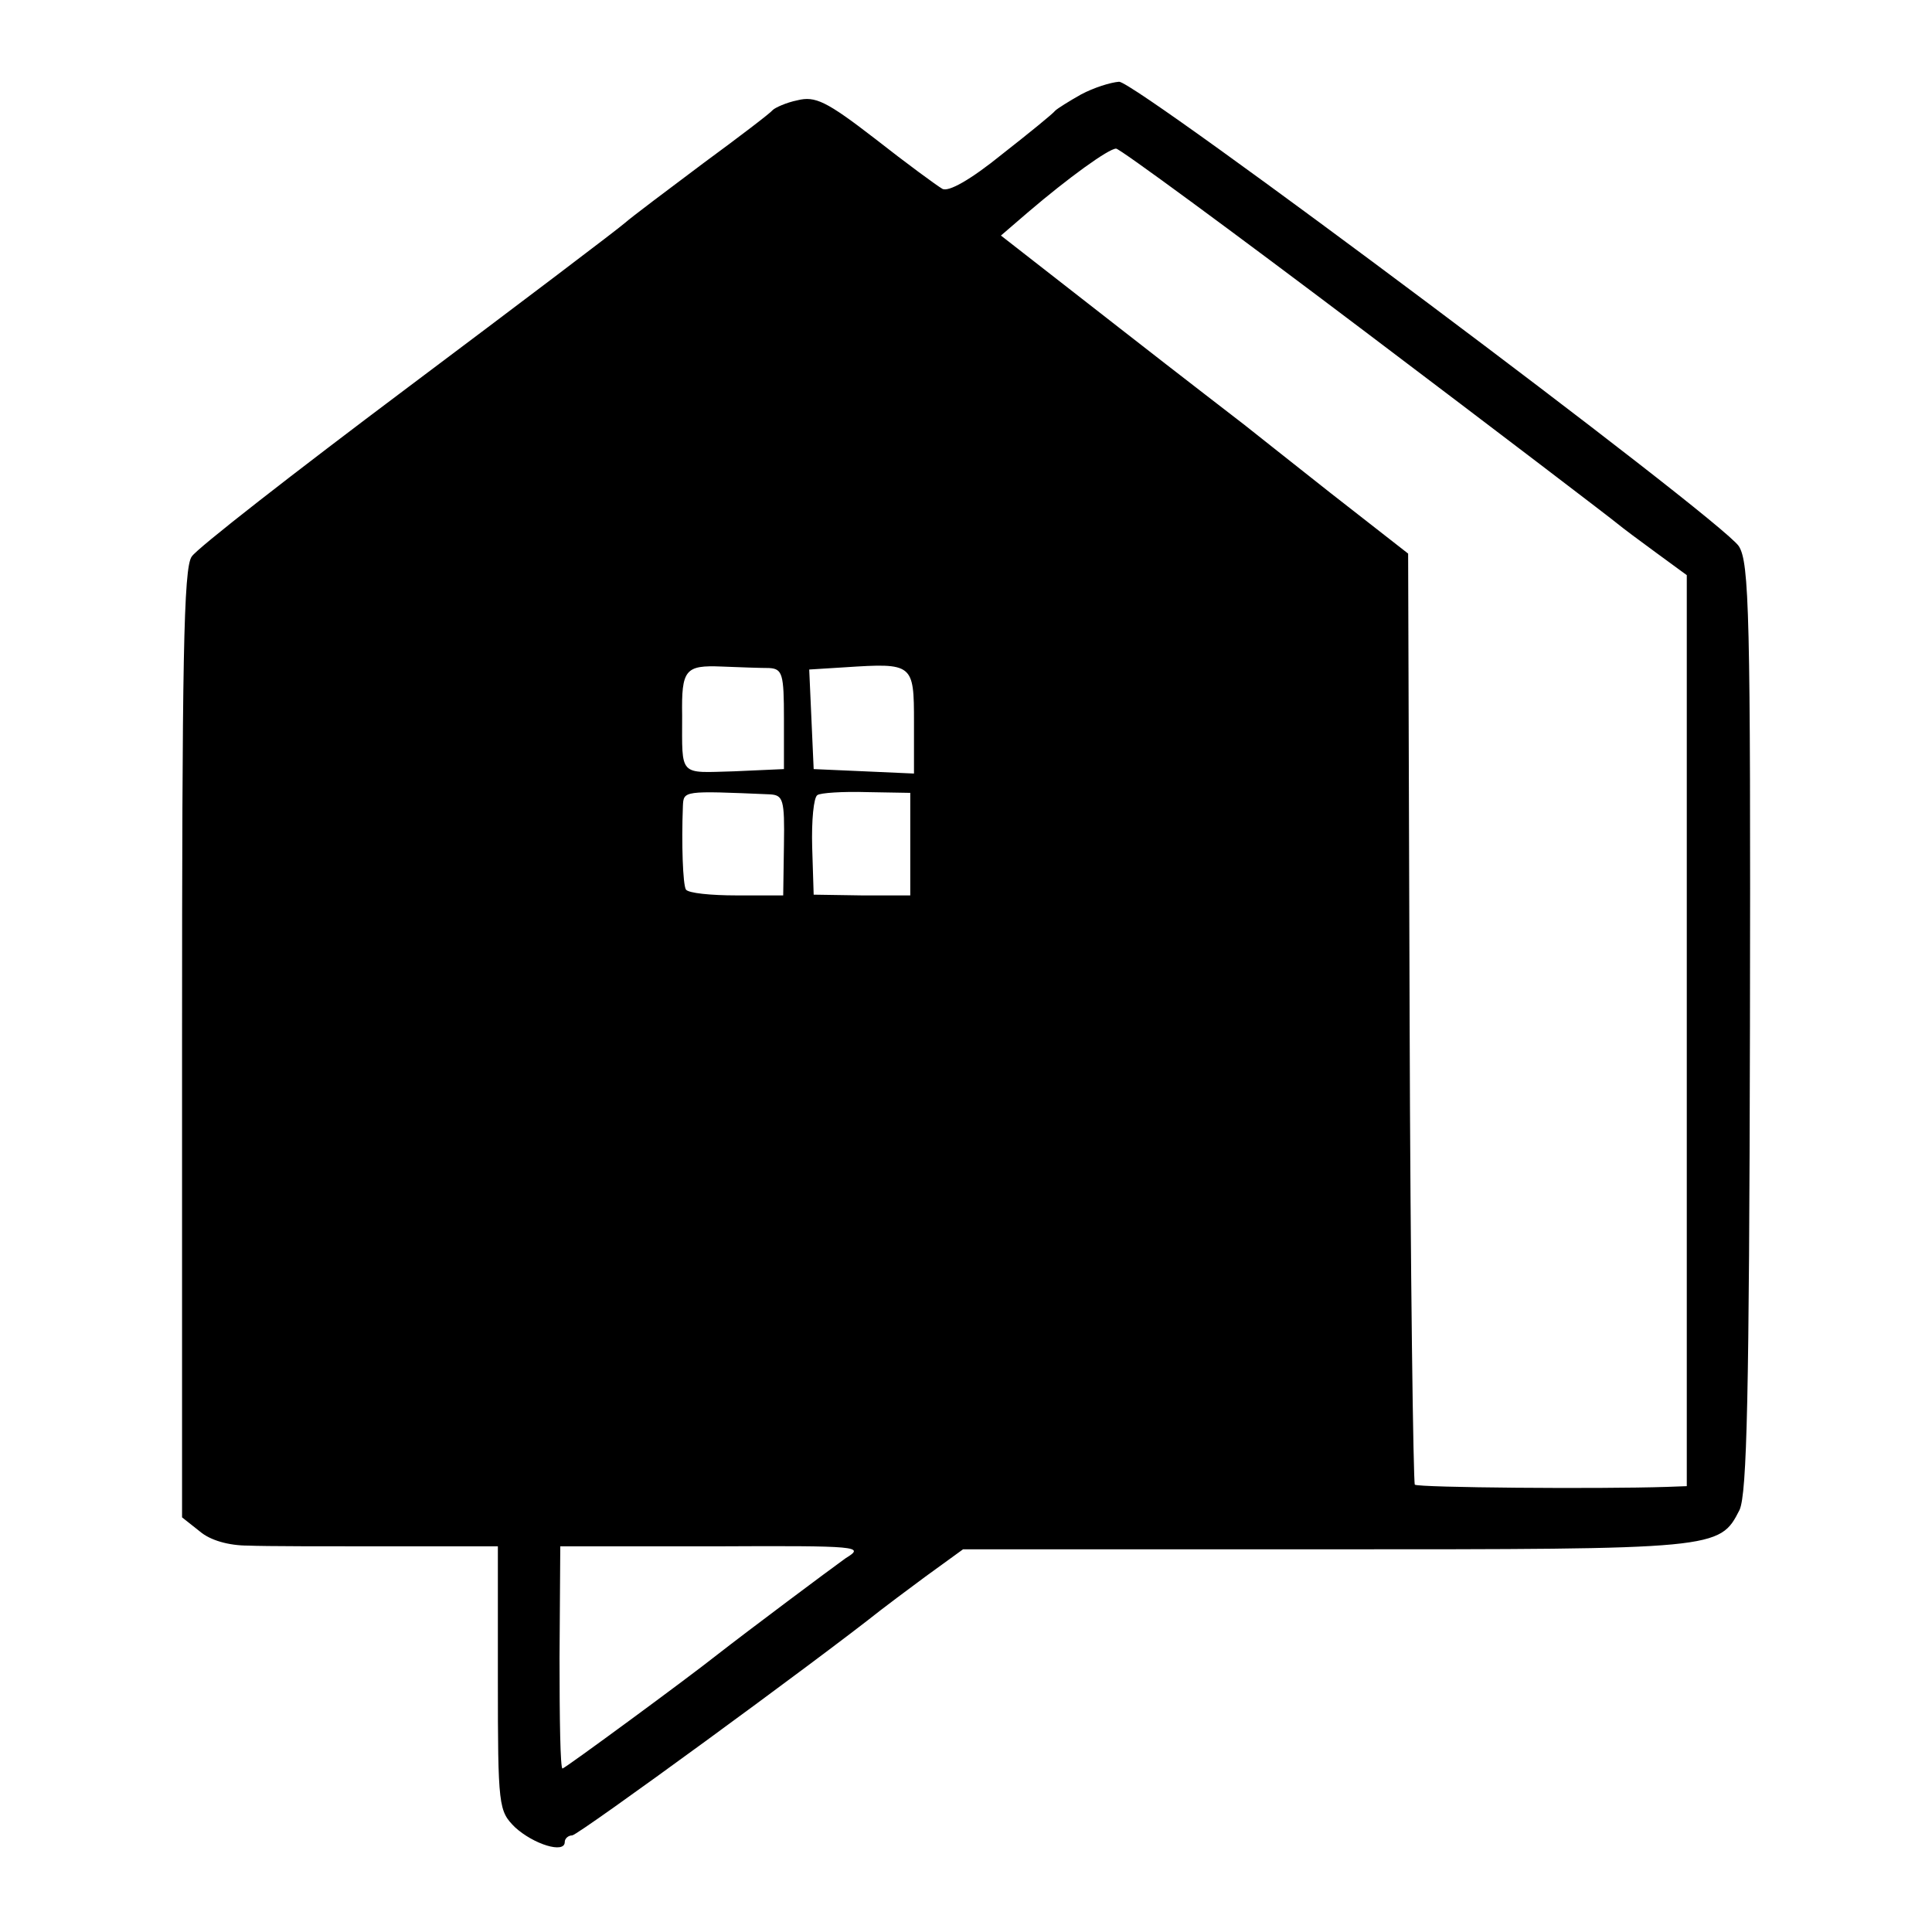 <?xml version="1.0" standalone="no"?>
<!DOCTYPE svg PUBLIC "-//W3C//DTD SVG 20010904//EN"
 "http://www.w3.org/TR/2001/REC-SVG-20010904/DTD/svg10.dtd">
<svg version="1.0" xmlns="http://www.w3.org/2000/svg"
 width="260pt" height="260pt" viewBox="0 0 260 260"
 preserveAspectRatio="xMidYMid meet">
<g transform="translate(0,260) scale(0.1,-0.1)"
fill="#000000" stroke="none">
<path d="M1455 2473 c-16 -9 -32 -19 -35 -22 -3 -4 -35 -30 -72 -59 -42 -34
-72 -51 -80 -46 -7 4 -48 34 -90 67 -66 51 -81 58 -105 52 -15 -3 -30 -10 -33
-13 -3 -4 -45 -36 -94 -72 -48 -36 -96 -72 -105 -80 -9 -8 -141 -108 -293
-222 -152 -114 -283 -216 -290 -227 -11 -15 -13 -141 -13 -656 l0 -637 24 -19
c14 -12 39 -19 65 -19 22 -1 107 -1 189 -1 l147 0 0 -178 c0 -173 1 -178 23
-200 25 -23 67 -36 67 -20 0 5 5 9 10 9 8 0 332 237 415 303 5 4 33 25 60 45
l51 37 488 0 c528 0 530 0 557 53 10 22 13 154 14 650 1 557 -1 625 -15 647
-25 37 -810 625 -834 625 -12 -1 -34 -8 -51 -17z m383 -320 c180 -136 332
-252 339 -258 6 -5 30 -23 52 -39 l41 -30 0 -613 0 -613 -27 -1 c-92 -3 -334
-1 -339 3 -2 3 -6 286 -7 629 l-2 624 -105 82 c-58 46 -109 86 -115 91 -5 4
-82 63 -169 131 l-159 124 36 31 c55 47 109 86 119 86 5 0 156 -111 336 -247z
m-803 -452 c18 -1 20 -8 20 -68 l0 -68 -67 -3 c-75 -2 -70 -8 -70 75 -1 62 4
68 53 66 24 -1 53 -2 64 -2z m195 -73 l0 -69 -67 3 -68 3 -3 67 -3 67 48 3
c92 6 93 5 93 -74z m-194 -97 c18 -1 20 -7 19 -68 l-1 -68 -63 0 c-34 0 -65 3
-68 8 -4 7 -6 61 -4 112 1 21 0 21 117 16z m189 -67 l0 -69 -65 0 -65 1 -2 64
c-1 36 2 67 7 70 4 3 34 5 67 4 l58 -1 0 -69z m-87 -961 c-21 -15 -132 -98
-173 -130 -39 -31 -205 -153 -208 -153 -3 0 -4 67 -4 149 l1 150 205 0 c200 1
205 0 179 -16z"/>
</g>
</svg>
